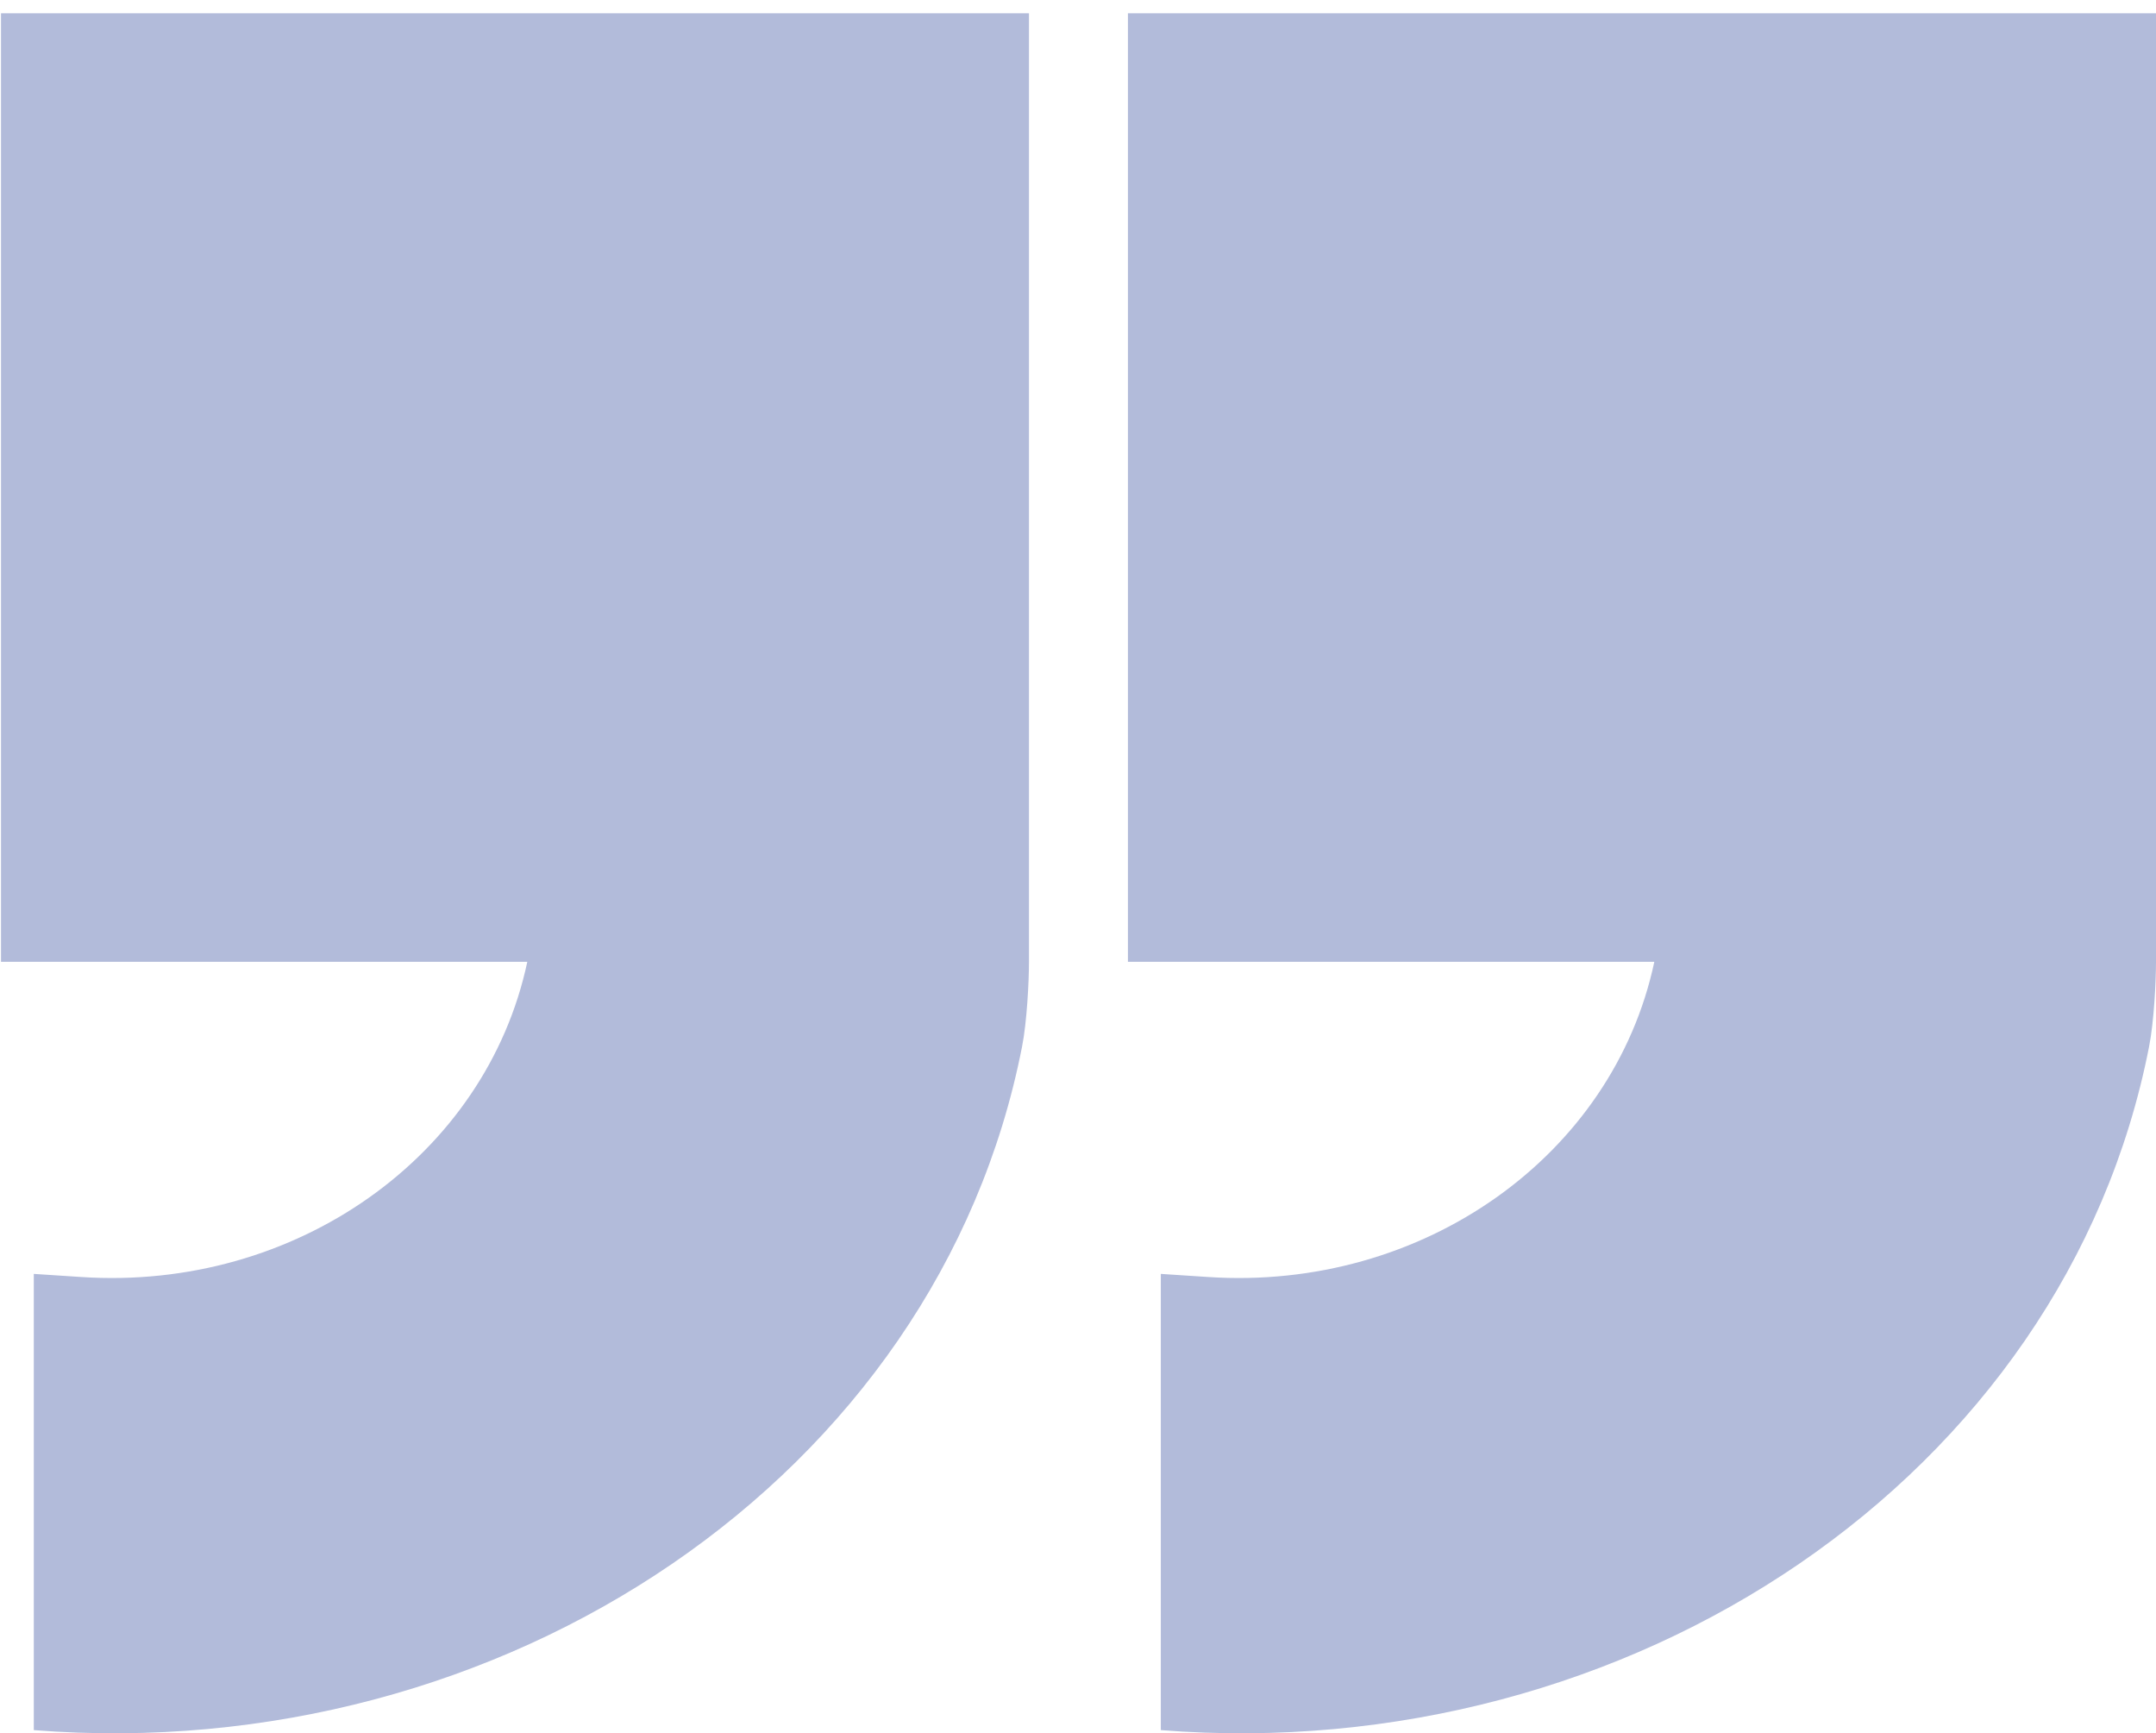 <?xml version="1.0" encoding="UTF-8"?> <svg xmlns="http://www.w3.org/2000/svg" width="107" height="86" viewBox="0 0 107 86" fill="none"> <path d="M0.05 0.66H51.067V47.728C51.067 48.664 50.969 50.685 50.724 51.929C46.538 73.303 24.953 87.678 1.677 85.842V63.206L4.025 63.36C14.665 64.065 24.12 57.359 26.169 47.723H0.05V0.66Z" fill="#B2BBDA"></path> <path d="M55.983 0.66H107V47.728C107 48.664 106.902 50.685 106.657 51.929C102.471 73.303 80.886 87.678 57.61 85.842V63.206L59.958 63.36C70.599 64.065 80.053 57.359 82.102 47.723H55.978V0.66H55.983Z" fill="#B2BBDA"></path> </svg> 